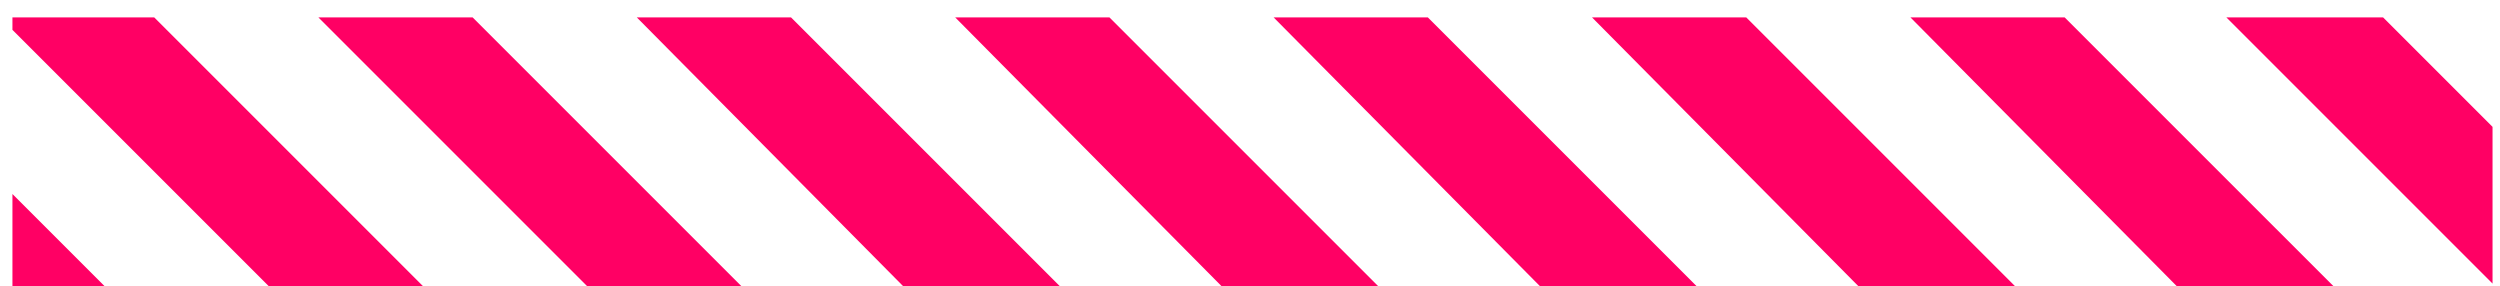 <svg xmlns="http://www.w3.org/2000/svg" xmlns:xlink="http://www.w3.org/1999/xlink" id="Livello_1" x="0px" y="0px" viewBox="0 0 100.5 11.5" xml:space="preserve"><g>	<defs>		<rect id="SVGID_1_" x="0.5" y="0.7" width="99.7" height="11.1"></rect>	</defs>	<clipPath id="SVGID_00000021839480809396713380000016179115469471568562_">		<use xlink:href="#SVGID_1_"></use>	</clipPath>			<rect x="9.8" y="-9.8" transform="matrix(0.707 -0.707 0.707 0.707 -39.446 26.282)" clip-path="url(#SVGID_00000021839480809396713380000016179115469471568562_)" fill="#FF0064" width="4.4" height="141.1"></rect>			<rect x="16.2" y="-16.2" transform="matrix(0.707 -0.707 0.707 0.707 -33.047 28.932)" clip-path="url(#SVGID_00000021839480809396713380000016179115469471568562_)" fill="#FF0064" width="4.4" height="141.1"></rect>			<rect x="22.6" y="-22.6" transform="matrix(0.707 -0.707 0.707 0.707 -26.649 31.582)" clip-path="url(#SVGID_00000021839480809396713380000016179115469471568562_)" fill="#FF0064" width="4.4" height="141.1"></rect></g><polygon fill="#FF0064" points="0.5,11.8 4.5,11.8 0.5,7.8 "></polygon><polygon fill="#FF0064" points="0.5,0.7 0.5,1.2 11.1,11.8 17.3,11.8 6.2,0.7 "></polygon><polygon fill="#FF0064" points="12.8,0.7 23.9,11.8 30.1,11.8 19,0.7 "></polygon><polygon fill="#FF0064" points="25.6,0.7 36.6,11.8 42.9,11.8 31.8,0.7 "></polygon><polygon fill="#FF0064" points="38.4,0.7 49.4,11.8 55.7,11.8 44.6,0.7 "></polygon><polygon fill="#FF0064" points="51.2,0.7 62.2,11.8 68.5,11.8 57.4,0.7 "></polygon><polygon fill="#FF0064" points="64,0.7 75,11.8 81.3,11.8 70.2,0.7 "></polygon><polygon fill="#FF0064" points="76.8,0.7 87.8,11.8 94.1,11.8 83,0.7 "></polygon><polygon fill="#FF0064" points="89.5,0.7 100.2,11.4 100.2,5.1 95.8,0.7 "></polygon><g>	<defs>		<rect id="SVGID_00000034776748897154631450000007719661937619449993_" x="0.5" y="0.7" width="99.7" height="11.1"></rect>	</defs>	<clipPath id="SVGID_00000163055888809563309370000013769192245433446281_">		<use xlink:href="#SVGID_00000034776748897154631450000007719661937619449993_"></use>	</clipPath>			<rect x="86.6" y="-86.6" transform="matrix(0.707 -0.707 0.707 0.707 37.331 58.084)" clip-path="url(#SVGID_00000163055888809563309370000013769192245433446281_)" fill="#FF0064" width="4.4" height="141.1"></rect>			<rect x="93" y="-93" transform="matrix(0.707 -0.707 0.707 0.707 43.728 60.734)" clip-path="url(#SVGID_00000163055888809563309370000013769192245433446281_)" fill="#FF0064" width="4.4" height="141.1"></rect>			<rect x="99.4" y="-99.4" transform="matrix(0.707 -0.707 0.707 0.707 50.127 63.384)" clip-path="url(#SVGID_00000163055888809563309370000013769192245433446281_)" fill="#FF0064" width="4.4" height="141.1"></rect>			<rect x="105.8" y="-105.8" transform="matrix(0.707 -0.707 0.707 0.707 56.525 66.034)" clip-path="url(#SVGID_00000163055888809563309370000013769192245433446281_)" fill="#FF0064" width="4.4" height="141.1"></rect>			<rect x="112.2" y="-112.2" transform="matrix(0.707 -0.707 0.707 0.707 62.922 68.684)" clip-path="url(#SVGID_00000163055888809563309370000013769192245433446281_)" fill="#FF0064" width="4.4" height="141.1"></rect>			<rect x="118.6" y="-118.5" transform="matrix(0.707 -0.707 0.707 0.707 69.32 71.334)" clip-path="url(#SVGID_00000163055888809563309370000013769192245433446281_)" fill="#FF0064" width="4.4" height="141.1"></rect></g></svg>